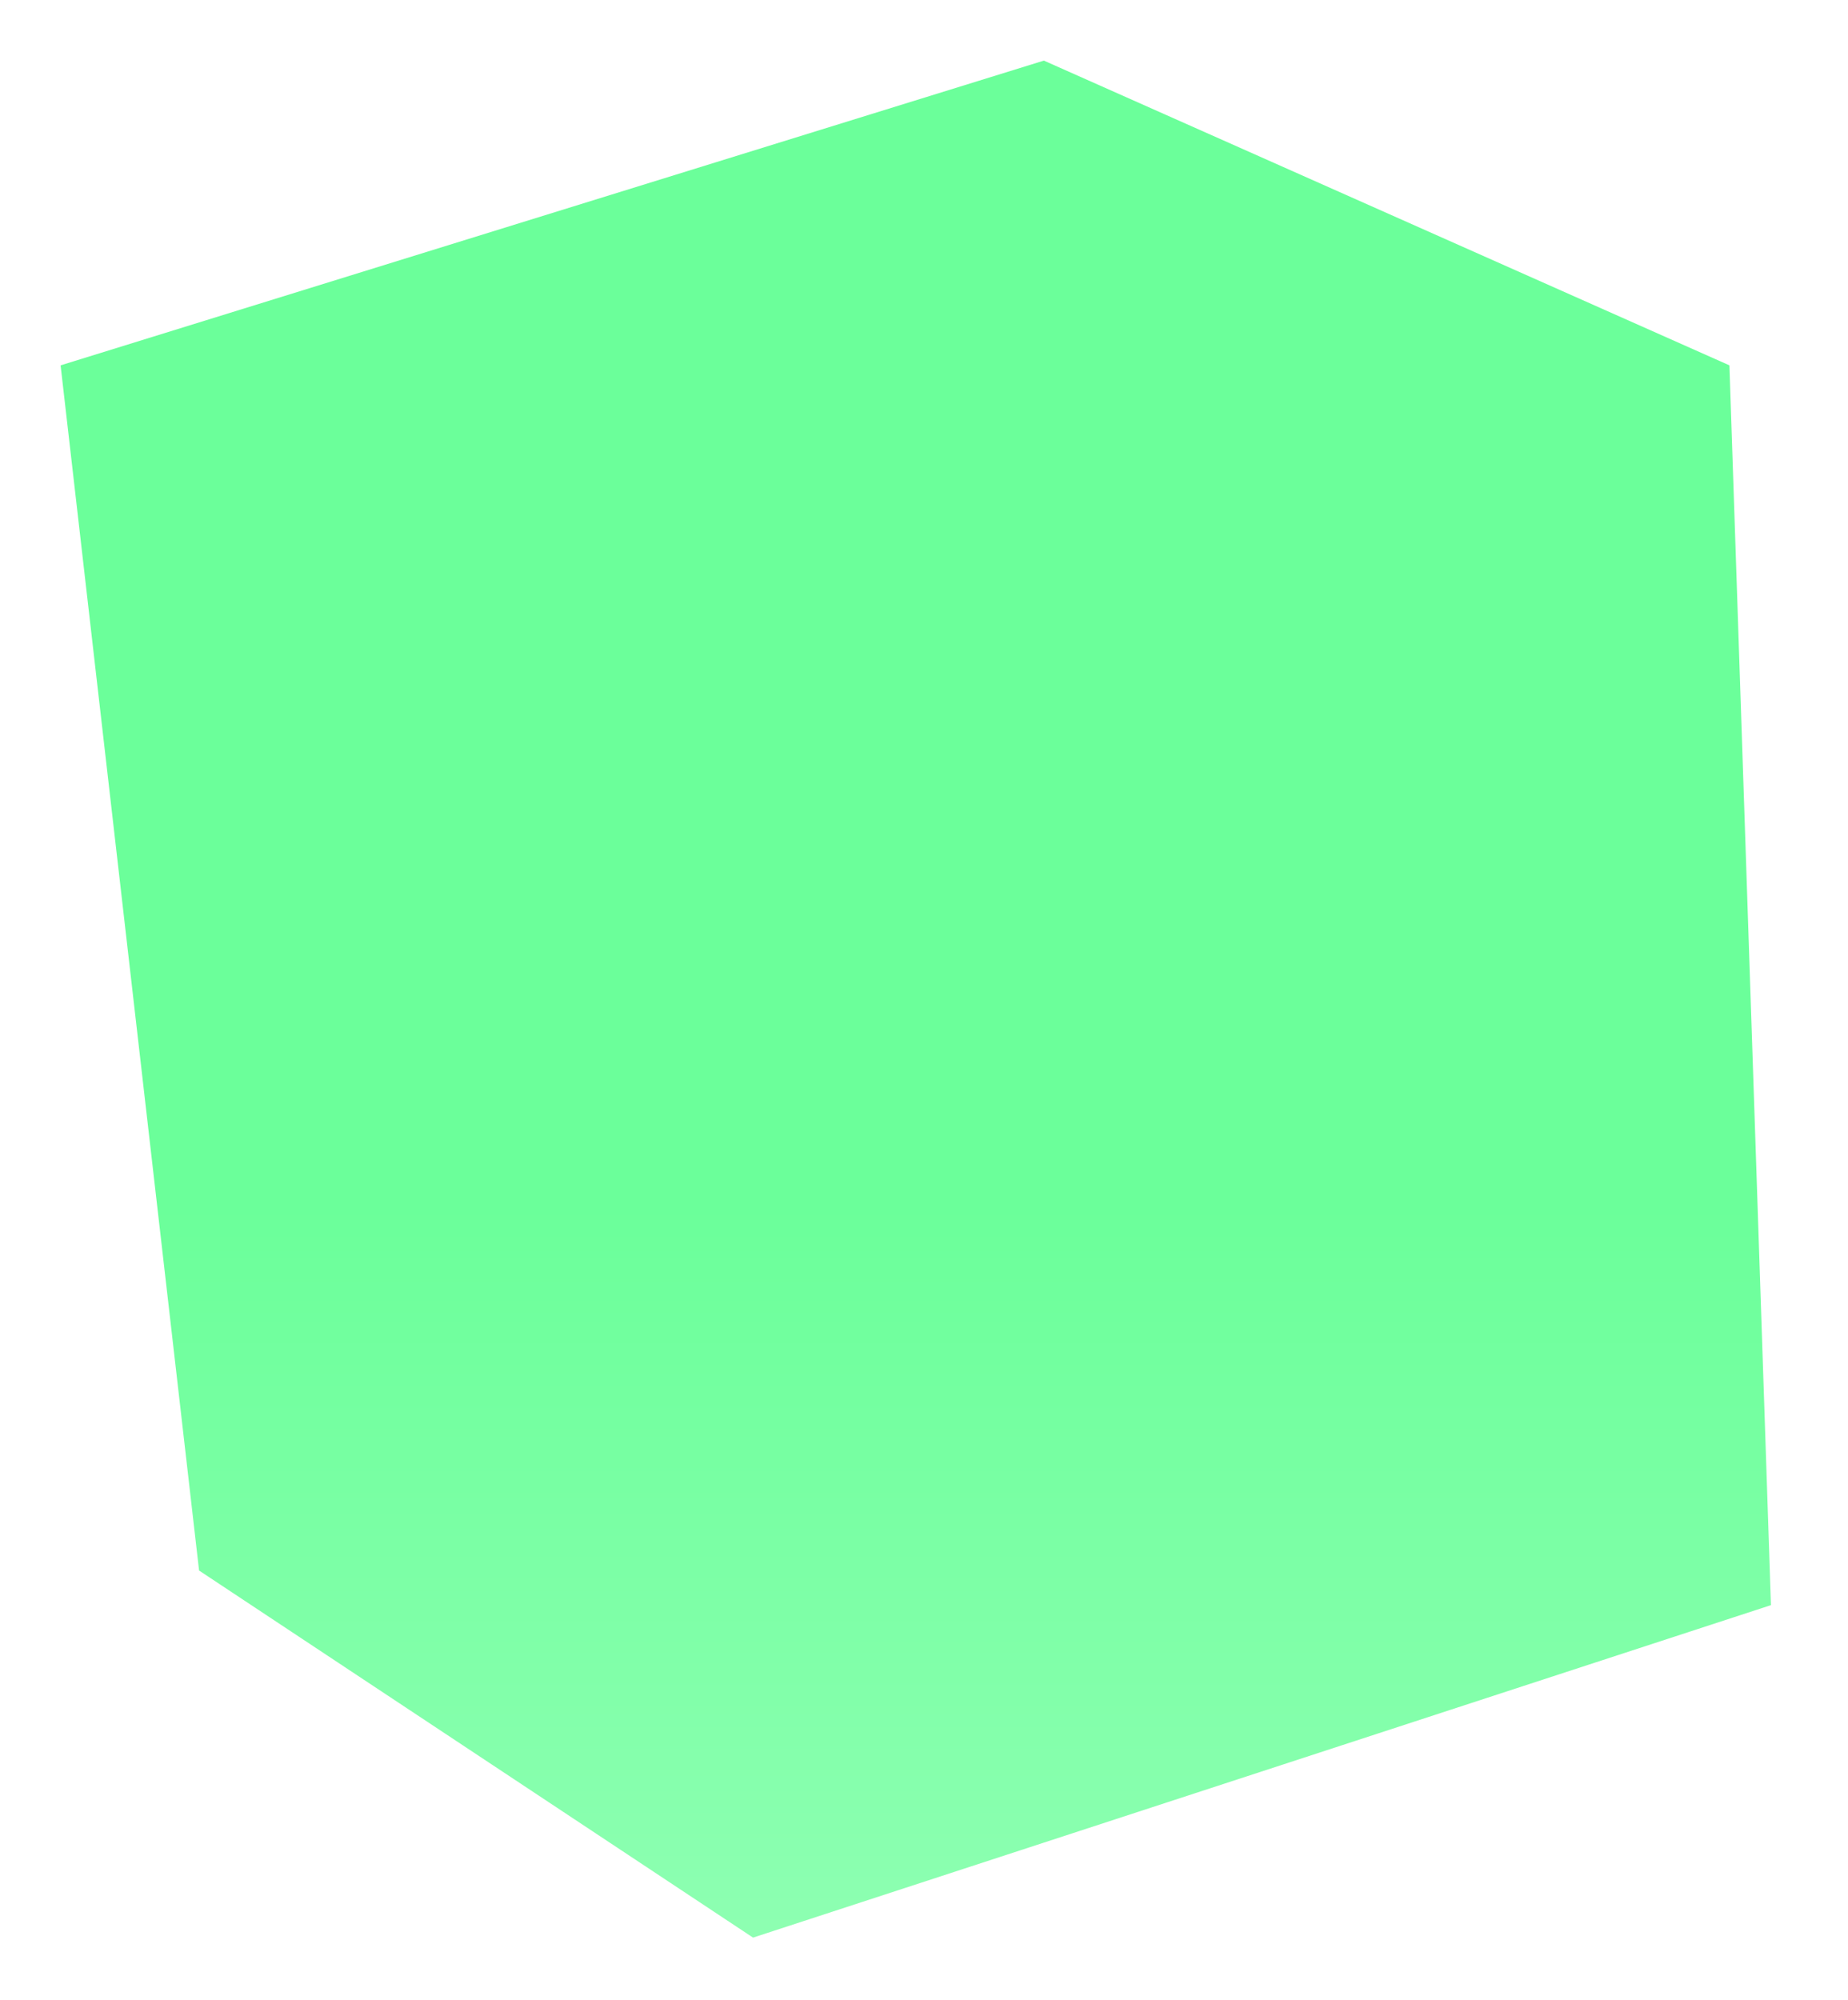 <?xml version="1.0" encoding="utf-8"?>
<svg xmlns="http://www.w3.org/2000/svg" fill="none" height="100%" overflow="visible" preserveAspectRatio="none" style="display: block;" viewBox="0 0 61 66" width="100%">
<g filter="url(#filter0_f_0_1419)" id="Vector 251" style="mix-blend-mode:overlay">
<path d="M6.571 51.829L24.857 63.943L58.457 52.971L57.086 12.057L34.457 2L2 12.057L6.571 51.829Z" fill="url(#paint0_linear_0_1419)"/>
</g>
<defs>
<filter color-interpolation-filters="sRGB" filterUnits="userSpaceOnUse" height="65.6" id="filter0_f_0_1419" width="60.114" x="0.171" y="0.171">
<feFlood flood-opacity="0" result="BackgroundImageFix"/>
<feBlend in="SourceGraphic" in2="BackgroundImageFix" mode="normal" result="shape"/>
<feGaussianBlur result="effect1_foregroundBlur_0_1419" stdDeviation="0.914"/>
</filter>
<linearGradient gradientUnits="userSpaceOnUse" id="paint0_linear_0_1419" x1="38" x2="38" y1="2" y2="108.057">
<stop offset="0.356" stop-color="#6BFF9A"/>
<stop offset="1" stop-color="#CCFFDD"/>
</linearGradient>
</defs>
</svg>